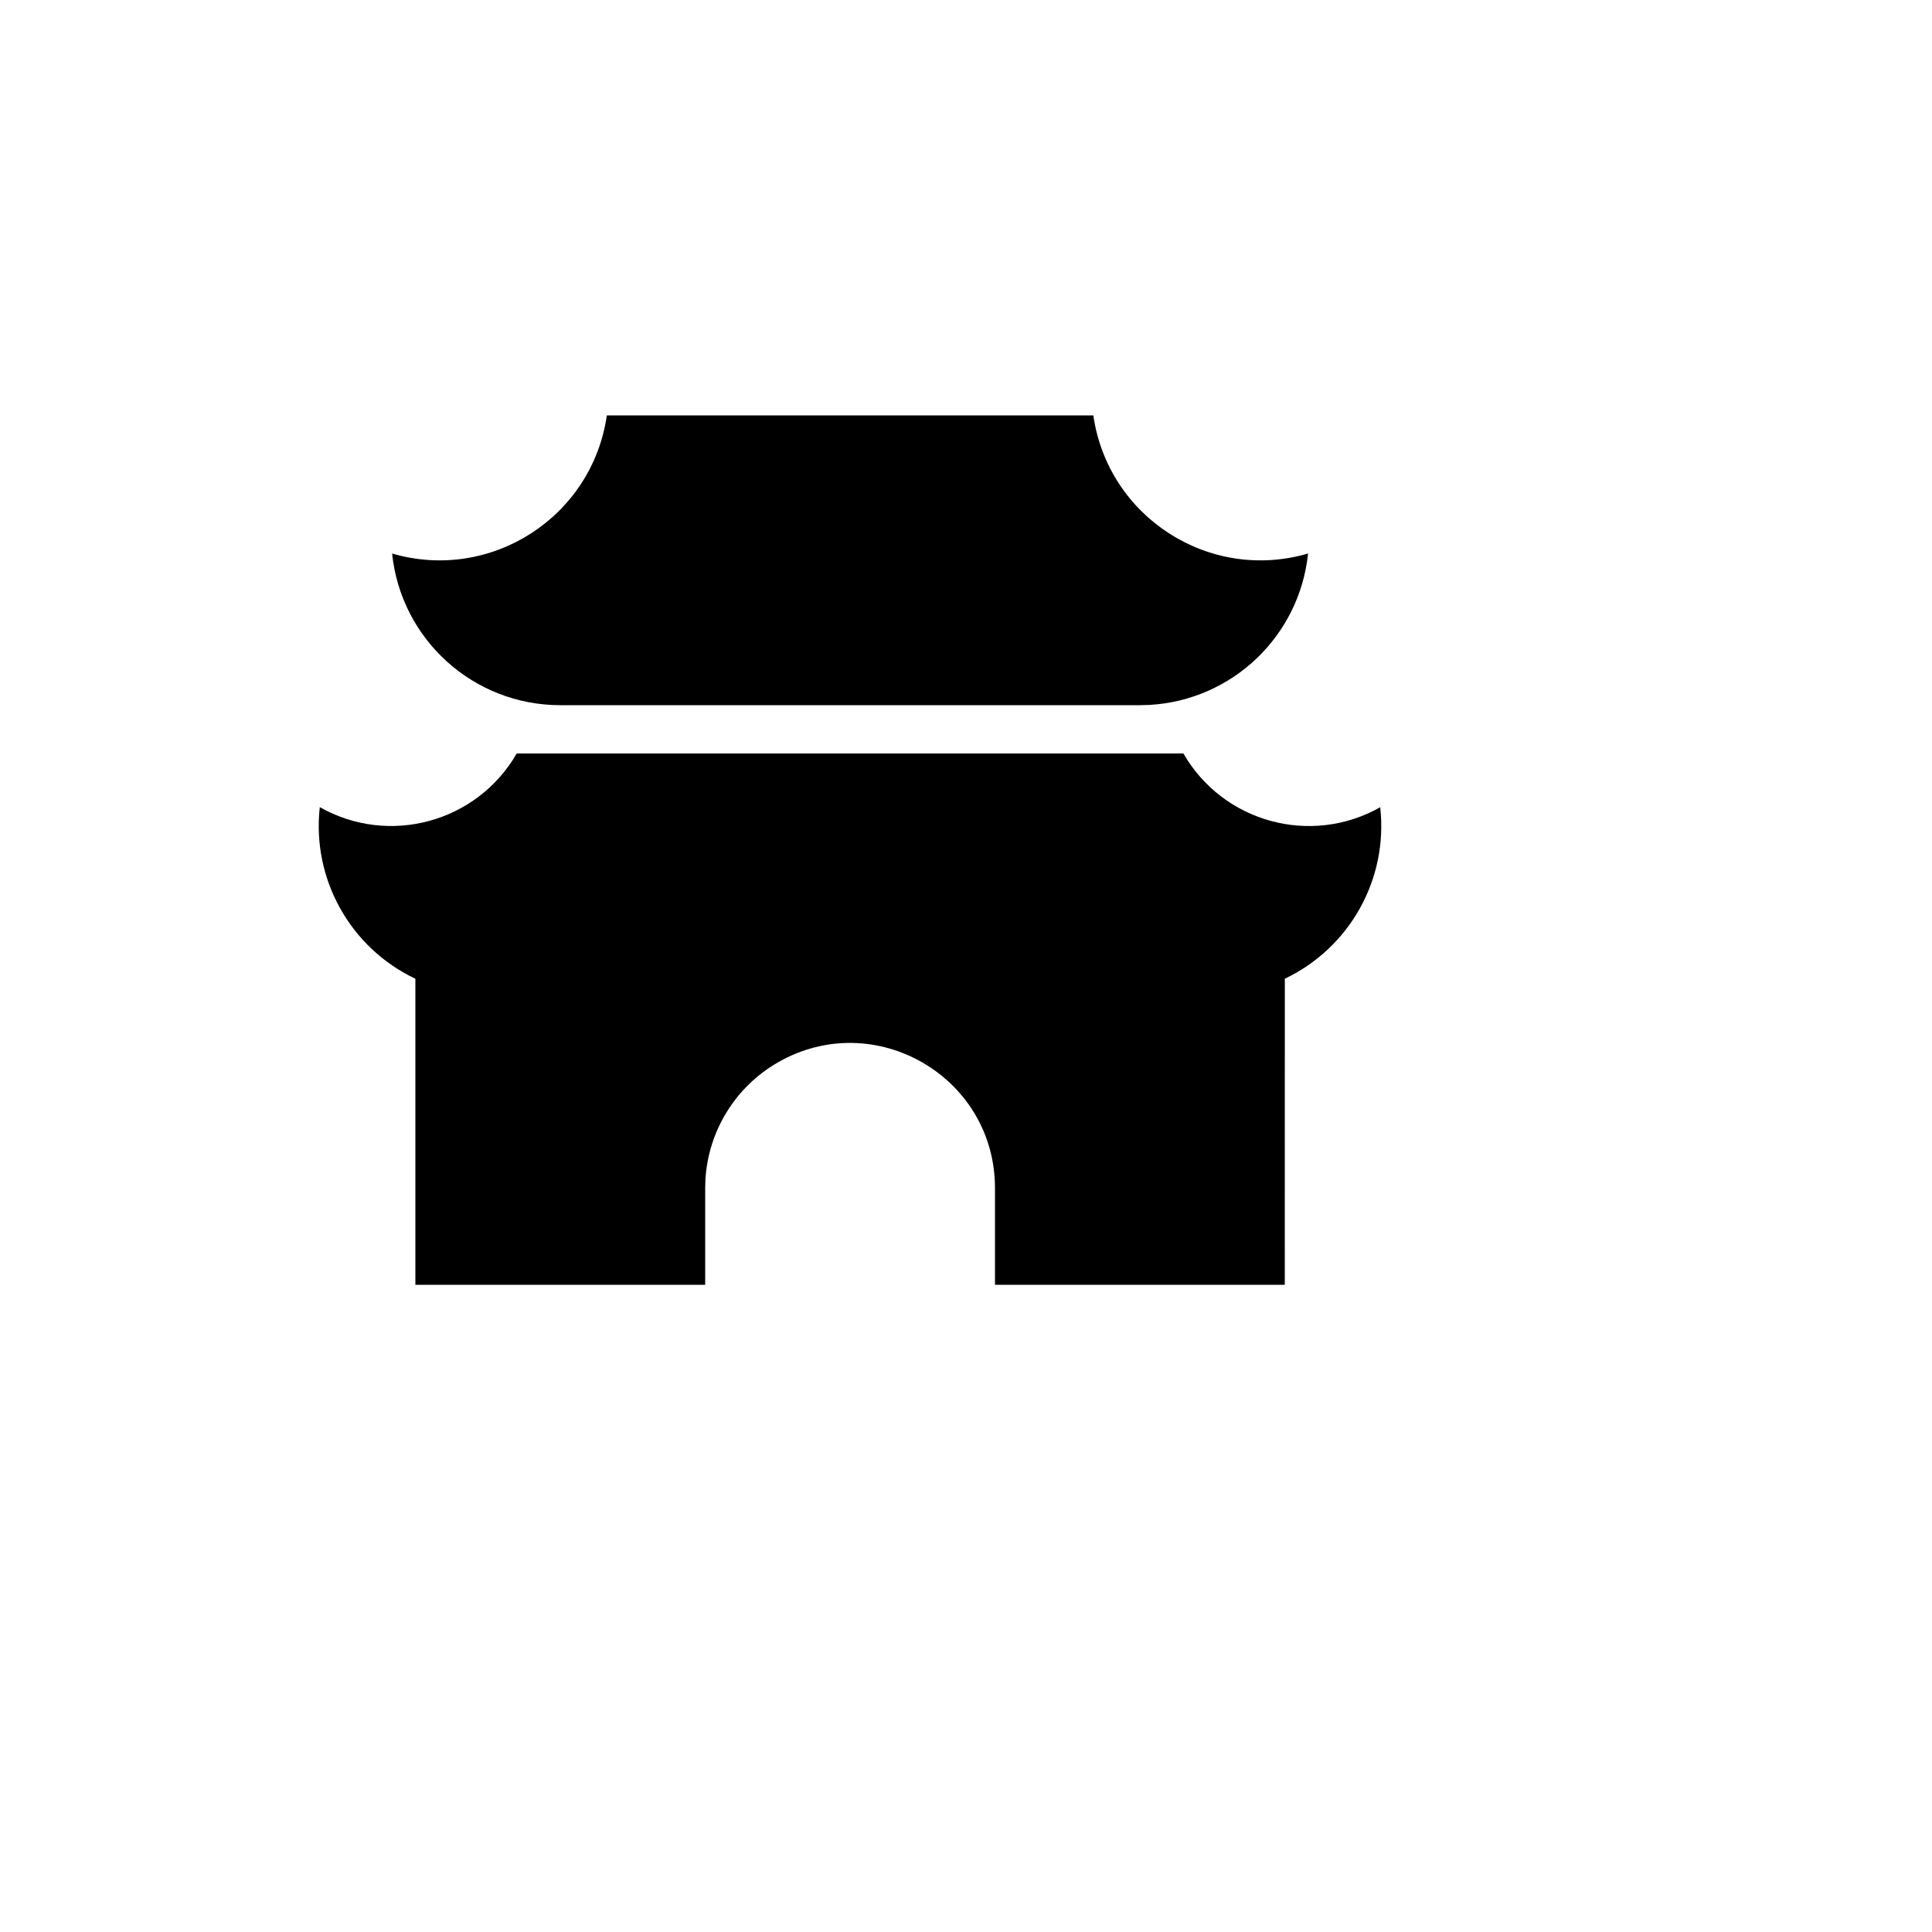 <svg xmlns="http://www.w3.org/2000/svg" version="1.1" xmlns:xlink="http://www.w3.org/1999/xlink" width="100%" height="100%" id="svgWorkerArea" viewBox="-25 -25 625 625" xmlns:idraw="https://idraw.muisca.co" style="background: white;"><defs id="defsdoc"><pattern id="patternBool" x="0" y="0" width="10" height="10" patternUnits="userSpaceOnUse" patternTransform="rotate(35)"><circle cx="5" cy="5" r="4" style="stroke: none;fill: #ff000070;"></circle></pattern></defs><g id="fileImp-424829191" class="cosito"><path id="pathImp-507011295" fill="none" class="grouped" d="M62.5 62.5C62.5 62.5 437.5 62.5 437.5 62.5 437.5 62.5 437.5 437.5 437.5 437.5 437.5 437.5 62.5 437.5 62.5 437.5 62.5 437.5 62.5 62.5 62.5 62.5"></path><path id="pathImp-375599603" class="grouped" d="M357.828 218.75C370.677 241.047 399.102 248.811 421.5 236.141 424.094 259.319 411.703 281.592 390.641 291.609 390.641 291.609 390.625 390.625 390.625 390.625 390.625 390.625 296.875 390.625 296.875 390.625 296.875 390.625 296.875 359.375 296.875 359.375 296.909 323.291 257.869 300.7 226.602 318.712 212.911 326.598 204.114 340.852 203.203 356.625 203.203 356.625 203.125 359.375 203.125 359.375 203.125 359.375 203.125 390.625 203.125 390.625 203.125 390.625 109.375 390.625 109.375 390.625 109.375 390.625 109.375 291.625 109.375 291.625 88.27 281.622 75.848 259.319 78.453 236.109 100.85 248.806 129.297 241.055 142.156 218.75 142.156 218.75 357.828 218.75 357.828 218.75 357.828 218.75 357.828 218.75 357.828 218.75M328.688 109.375C333.434 142.298 366.228 163.394 398.156 154.062 395.392 180.808 373.597 201.577 346.75 203.047 346.75 203.047 343.75 203.125 343.75 203.125 343.75 203.125 156.25 203.125 156.25 203.125 128.222 203.13 104.727 181.942 101.844 154.062 133.772 163.394 166.566 142.298 171.312 109.375 171.312 109.375 328.688 109.375 328.688 109.375 328.688 109.375 328.688 109.375 328.688 109.375"></path></g></svg>